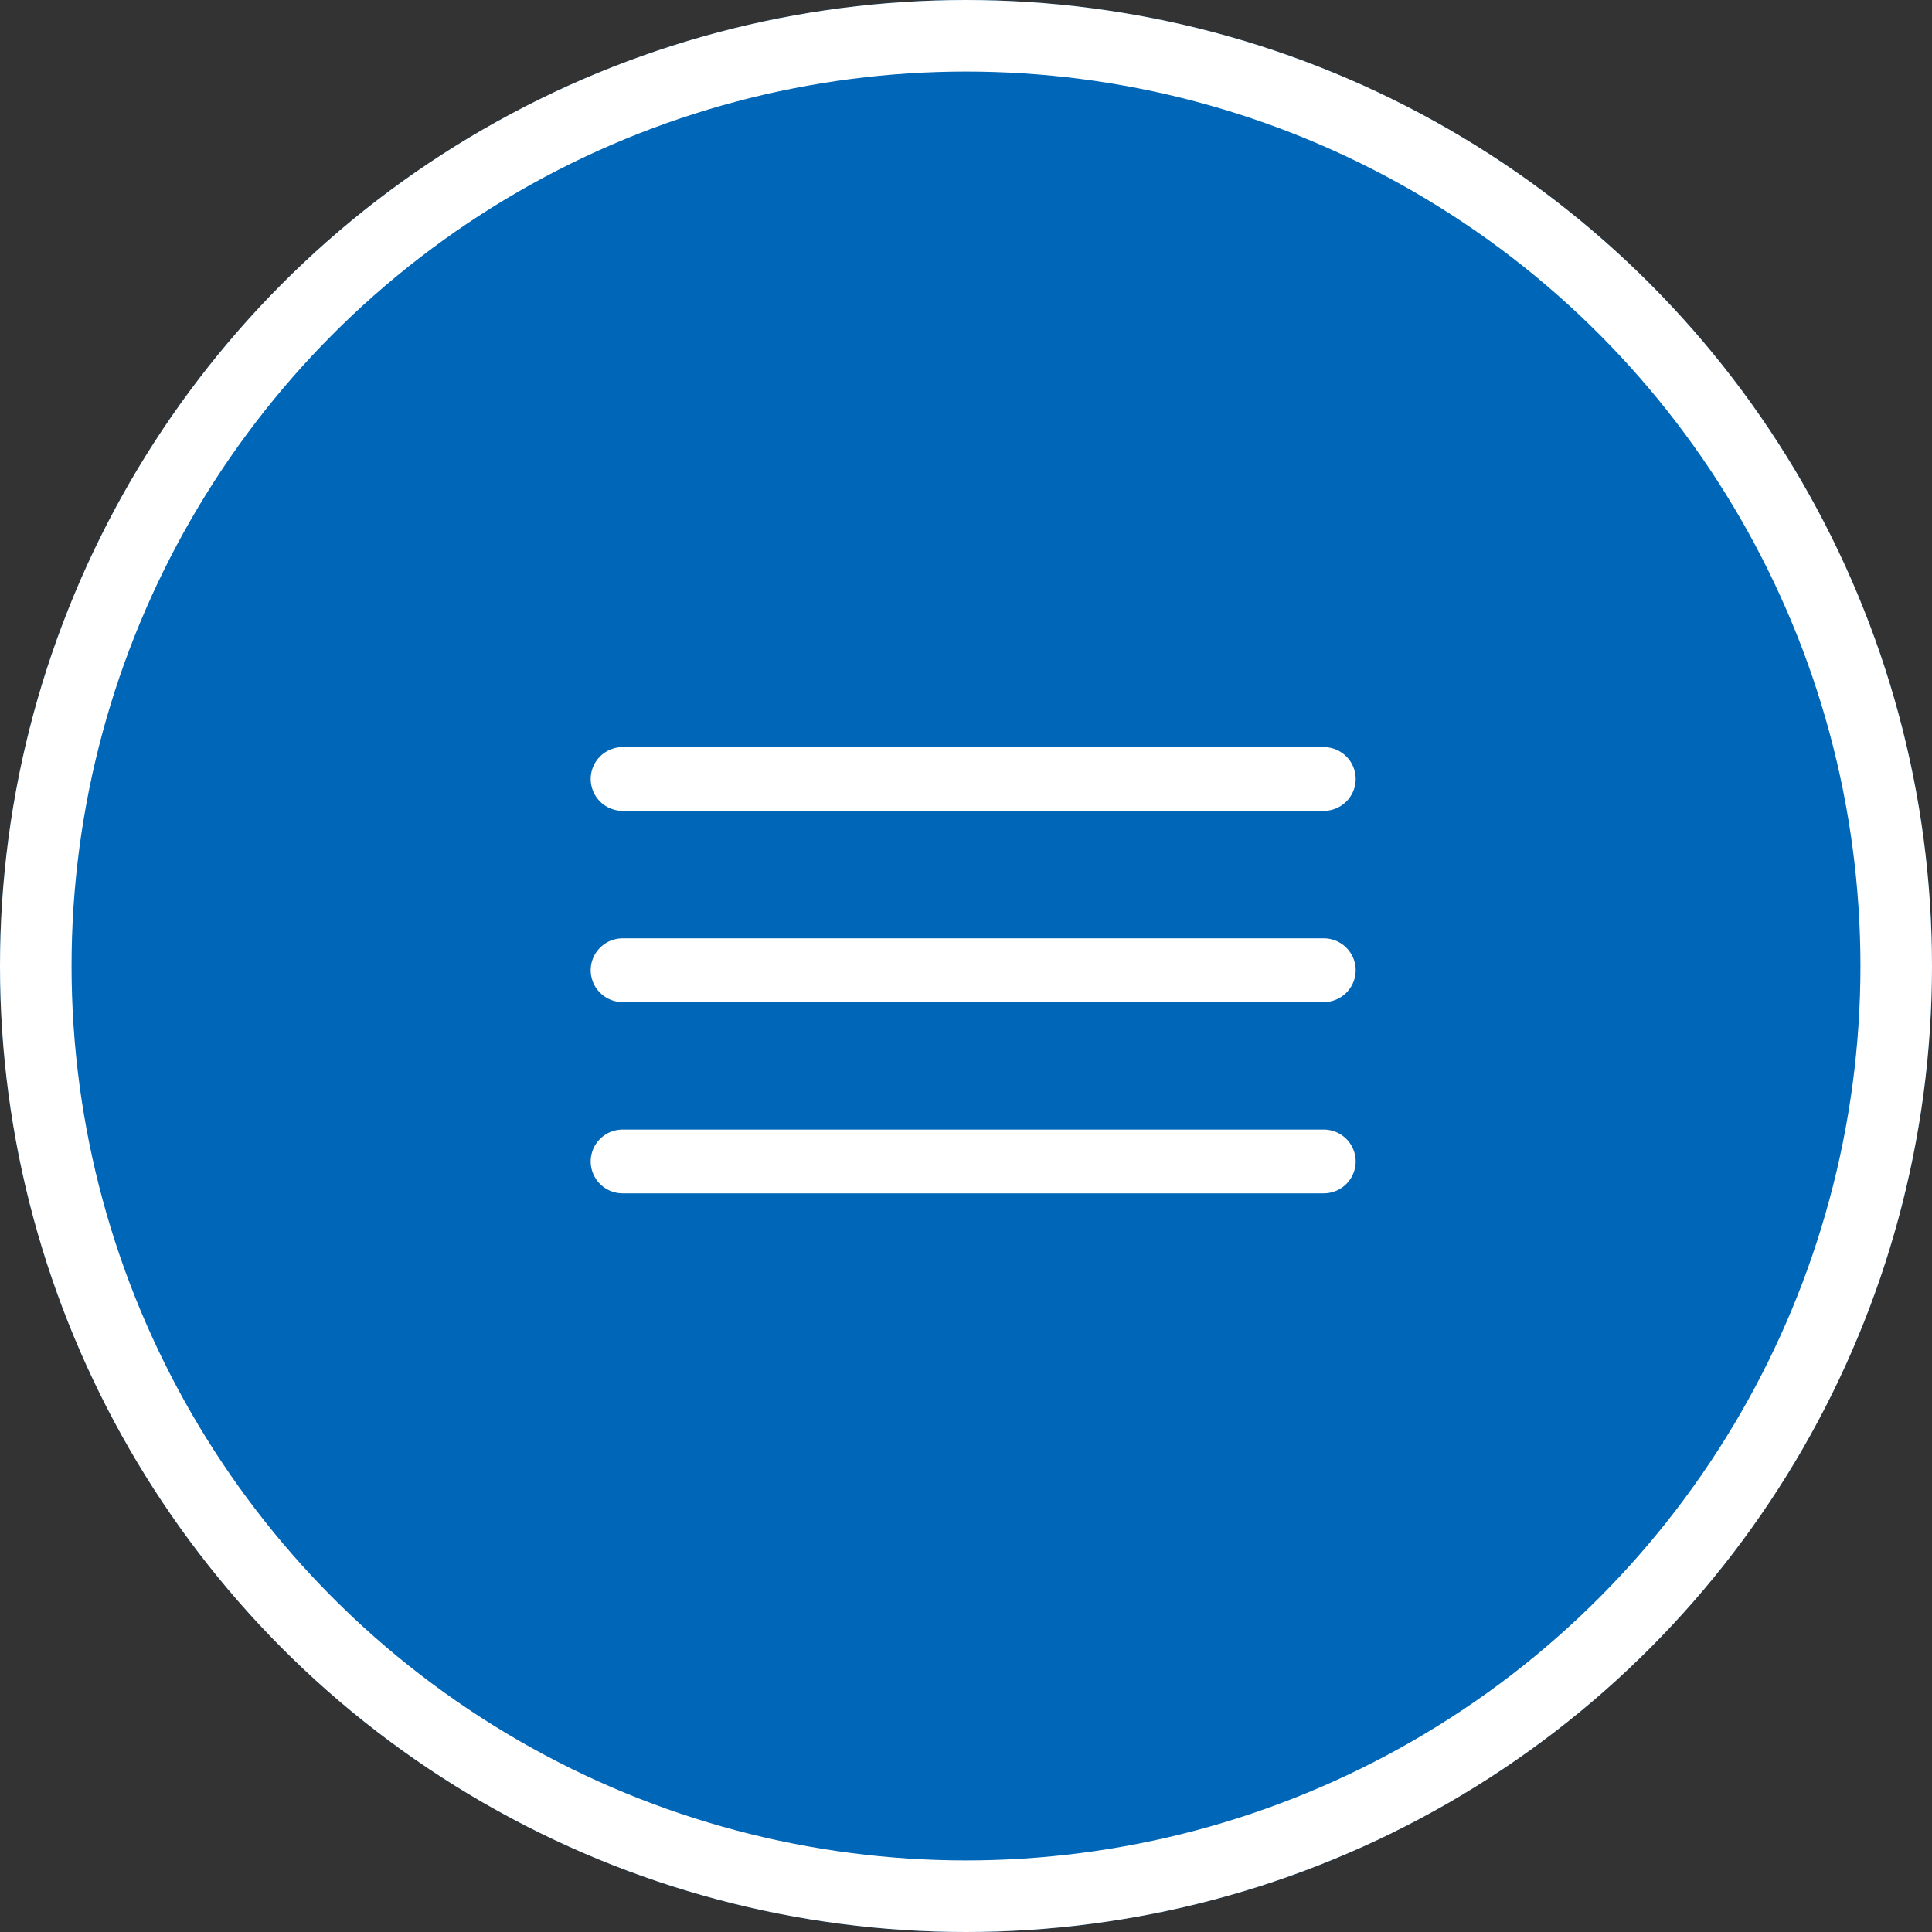 <svg xmlns="http://www.w3.org/2000/svg" width="54" height="54" viewBox="0 0 54 54"><rect x="0" y="0" width="54" height="54" fill="#333333" stroke="none"/><g fill="#0066b7" stroke="#fff" stroke-width="2"><circle cx="27" cy="27" r="27" stroke="none"/><circle cx="27" cy="27" r="26" fill="none"/></g><g transform="translate(16.51 20.882)"><path d="M24.988,11.907H5.391a.893.893,0,0,1-.891-.891h0a.893.893,0,0,1,.891-.891h19.6a.893.893,0,0,1,.891.891h0A.893.893,0,0,1,24.988,11.907Z" transform="translate(-4.5 -10.125)" fill="#fff"/><path d="M24.988,18.657H5.391a.893.893,0,0,1-.891-.891h0a.893.893,0,0,1,.891-.891h19.6a.893.893,0,0,1,.891.891h0A.893.893,0,0,1,24.988,18.657Z" transform="translate(-4.5 -11.53)" fill="#fff"/><path d="M24.988,25.407H5.391a.893.893,0,0,1-.891-.891h0a.893.893,0,0,1,.891-.891h19.6a.893.893,0,0,1,.891.891h0A.893.893,0,0,1,24.988,25.407Z" transform="translate(-4.5 -12.935)" fill="#fff"/></g></svg>